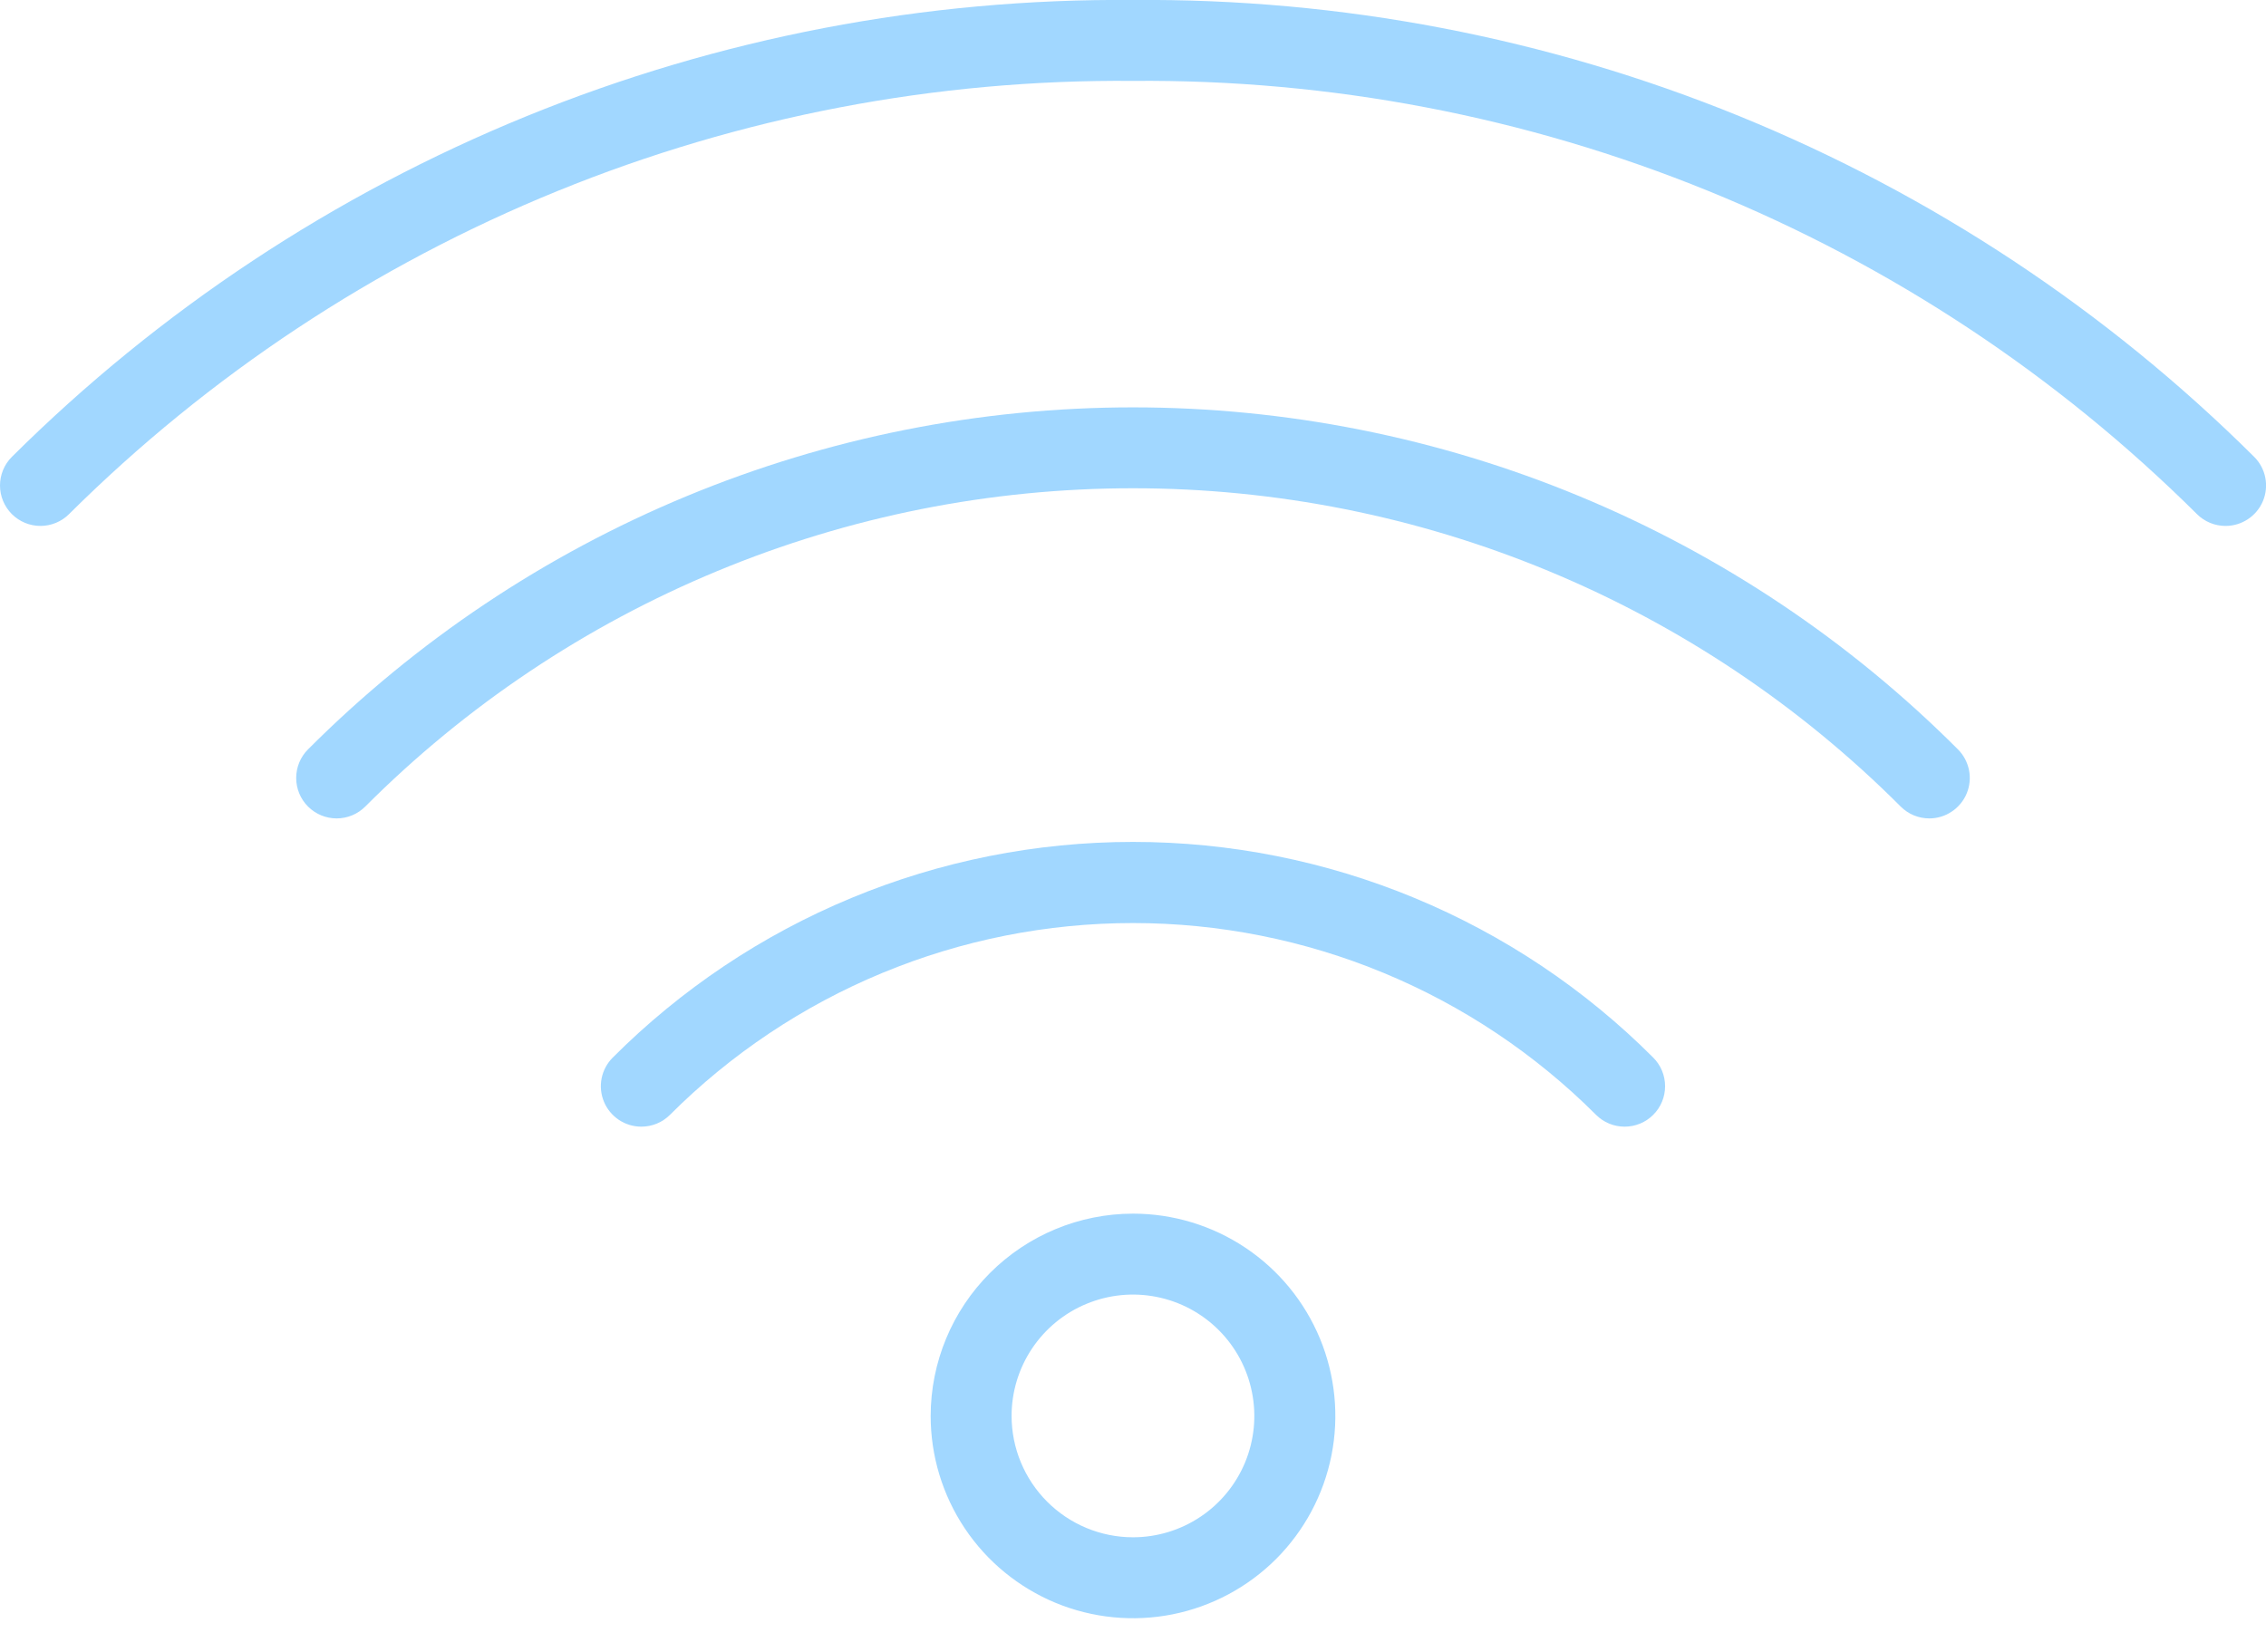 <svg width="48" height="35" viewBox="0 0 48 35" fill="none" xmlns="http://www.w3.org/2000/svg">
<g clip-path="url(#clip0_218_412)">
<path d="M47.143 11.143C47.03 11.143 46.919 11.121 46.815 11.078C46.711 11.035 46.617 10.972 46.537 10.892C43.574 7.948 40.056 5.621 36.188 4.046C32.319 2.47 28.177 1.678 24 1.714C19.823 1.678 15.681 2.47 11.812 4.046C7.944 5.621 4.426 7.948 1.463 10.892C1.302 11.053 1.084 11.143 0.857 11.143C0.63 11.143 0.412 11.053 0.251 10.892C0.09 10.731 0 10.513 0 10.286C0 10.059 0.09 9.841 0.251 9.68C3.373 6.576 7.079 4.123 11.156 2.461C15.232 0.8 19.598 -0.037 24 -5.11816e-05C28.402 -0.037 32.768 0.8 36.845 2.461C40.921 4.123 44.628 6.576 47.75 9.68C47.87 9.8 47.952 9.953 47.985 10.119C48.018 10.285 48.001 10.457 47.936 10.614C47.871 10.771 47.761 10.904 47.62 10.998C47.479 11.093 47.312 11.143 47.143 11.143Z" fill="#A1D7FF"/>
<path d="M13.585 23.871C13.415 23.871 13.25 23.821 13.109 23.727C12.968 23.632 12.858 23.499 12.793 23.342C12.728 23.185 12.711 23.013 12.744 22.847C12.777 22.681 12.859 22.528 12.979 22.408C14.425 20.959 16.143 19.81 18.034 19.026C19.925 18.241 21.952 17.838 24 17.838C26.047 17.838 28.074 18.241 29.965 19.026C31.856 19.81 33.574 20.959 35.02 22.408C35.1 22.488 35.163 22.582 35.206 22.686C35.249 22.79 35.271 22.901 35.271 23.014C35.271 23.127 35.249 23.238 35.206 23.342C35.163 23.446 35.1 23.54 35.02 23.62C34.94 23.7 34.846 23.763 34.742 23.806C34.638 23.849 34.526 23.871 34.414 23.871C34.301 23.871 34.19 23.849 34.086 23.806C33.982 23.763 33.888 23.7 33.808 23.62C32.52 22.332 30.991 21.31 29.308 20.613C27.625 19.916 25.822 19.557 24 19.557C22.178 19.557 20.375 19.916 18.692 20.613C17.009 21.31 15.48 22.332 14.192 23.62C14.112 23.7 14.018 23.763 13.914 23.806C13.809 23.849 13.698 23.871 13.585 23.871Z" fill="#A1D7FF"/>
<path d="M40.868 17.34C40.755 17.34 40.644 17.318 40.54 17.275C40.436 17.232 40.342 17.169 40.262 17.089C38.128 14.951 35.593 13.255 32.802 12.098C30.012 10.94 27.02 10.345 24 10.345C20.979 10.345 17.987 10.94 15.197 12.098C12.406 13.255 9.871 14.951 7.737 17.089C7.576 17.25 7.358 17.34 7.131 17.34C6.904 17.34 6.686 17.25 6.525 17.089C6.364 16.928 6.274 16.71 6.274 16.483C6.274 16.256 6.364 16.038 6.525 15.877C8.818 13.58 11.542 11.757 14.541 10.514C17.539 9.271 20.753 8.631 24 8.631C27.245 8.631 30.46 9.271 33.458 10.514C36.457 11.757 39.181 13.58 41.474 15.877C41.594 15.997 41.675 16.149 41.709 16.316C41.742 16.482 41.725 16.654 41.66 16.811C41.595 16.968 41.485 17.101 41.344 17.195C41.203 17.29 41.038 17.34 40.868 17.34Z" fill="#A1D7FF"/>
<path d="M24 25.714C24.848 25.714 25.676 25.965 26.381 26.436C27.086 26.907 27.635 27.577 27.96 28.36C28.284 29.143 28.369 30.005 28.204 30.836C28.038 31.668 27.63 32.431 27.031 33.031C26.431 33.63 25.668 34.038 24.836 34.204C24.005 34.369 23.143 34.284 22.36 33.96C21.577 33.635 20.907 33.086 20.436 32.381C19.965 31.676 19.714 30.848 19.714 30C19.715 28.864 20.167 27.774 20.971 26.971C21.774 26.167 22.864 25.715 24 25.714ZM24 32.571C24.508 32.571 25.005 32.42 25.428 32.137C25.851 31.855 26.18 31.453 26.375 30.983C26.569 30.513 26.62 29.997 26.52 29.498C26.421 28.999 26.176 28.541 25.817 28.182C25.457 27.822 24.999 27.577 24.5 27.478C24.002 27.379 23.485 27.43 23.015 27.625C22.545 27.819 22.144 28.149 21.861 28.572C21.579 28.994 21.428 29.491 21.428 30C21.429 30.682 21.7 31.335 22.182 31.817C22.664 32.299 23.318 32.571 24 32.571Z" fill="#A1D7FF"/>
</g>
<defs>
<clipPath id="clip0_218_412">
<rect width="48" height="34.286" fill="white"/>
</clipPath>
</defs>
</svg>
